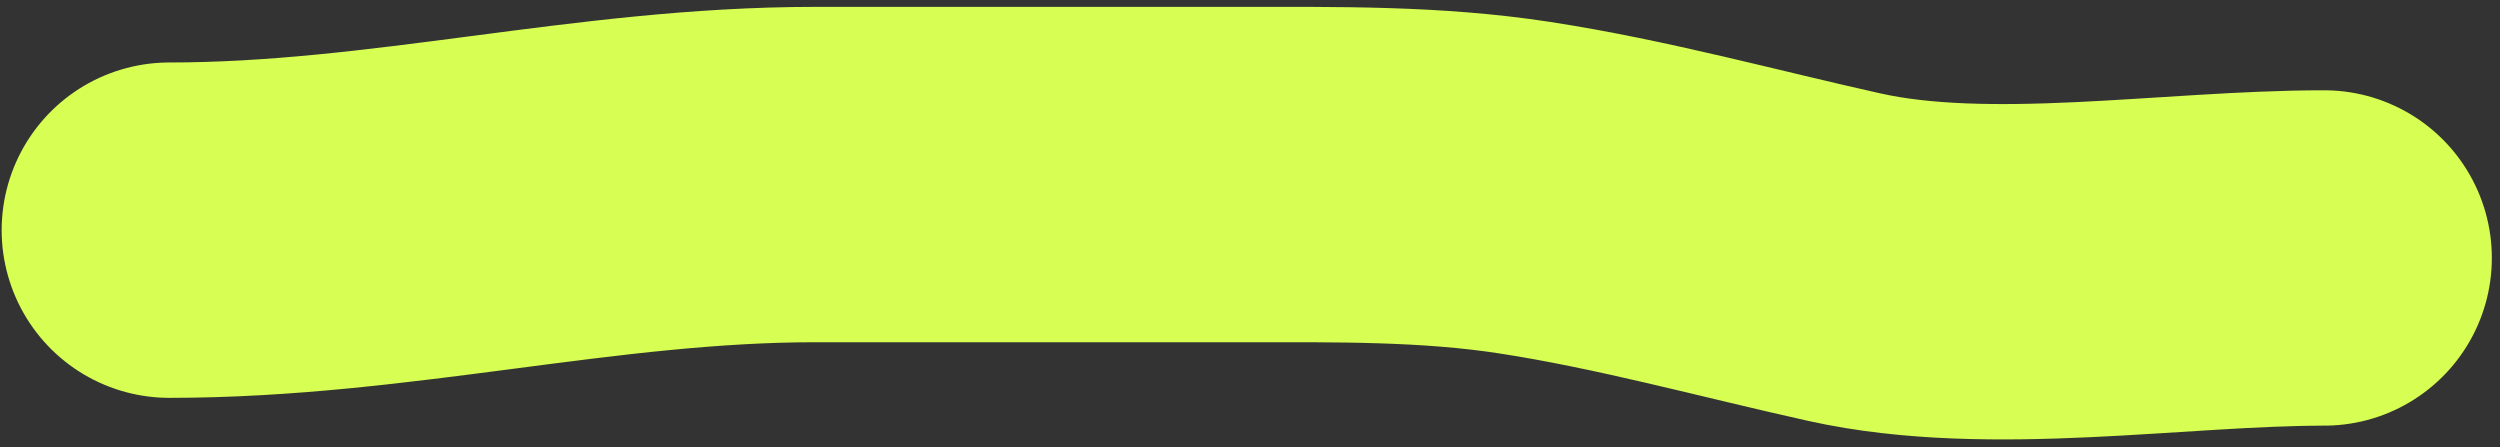 <?xml version="1.0" encoding="UTF-8"?> <svg xmlns="http://www.w3.org/2000/svg" width="246" height="44" viewBox="0 0 246 44" fill="none"><rect x="0" y="0" width="246" height="44" fill="#333333" stroke="none"/><path d="M16.662 22.648C38.421 22.648 58.613 17.176 80.197 17.176C94.13 17.176 108.063 17.176 121.996 17.176C131.498 17.176 140.762 17.041 150.039 18.468C160.642 20.099 171.07 22.99 181.502 25.308C195.804 28.486 213.873 25.384 228.697 25.384" stroke="#D7FE52" stroke-width="33" stroke-linecap="round"></path></svg> 